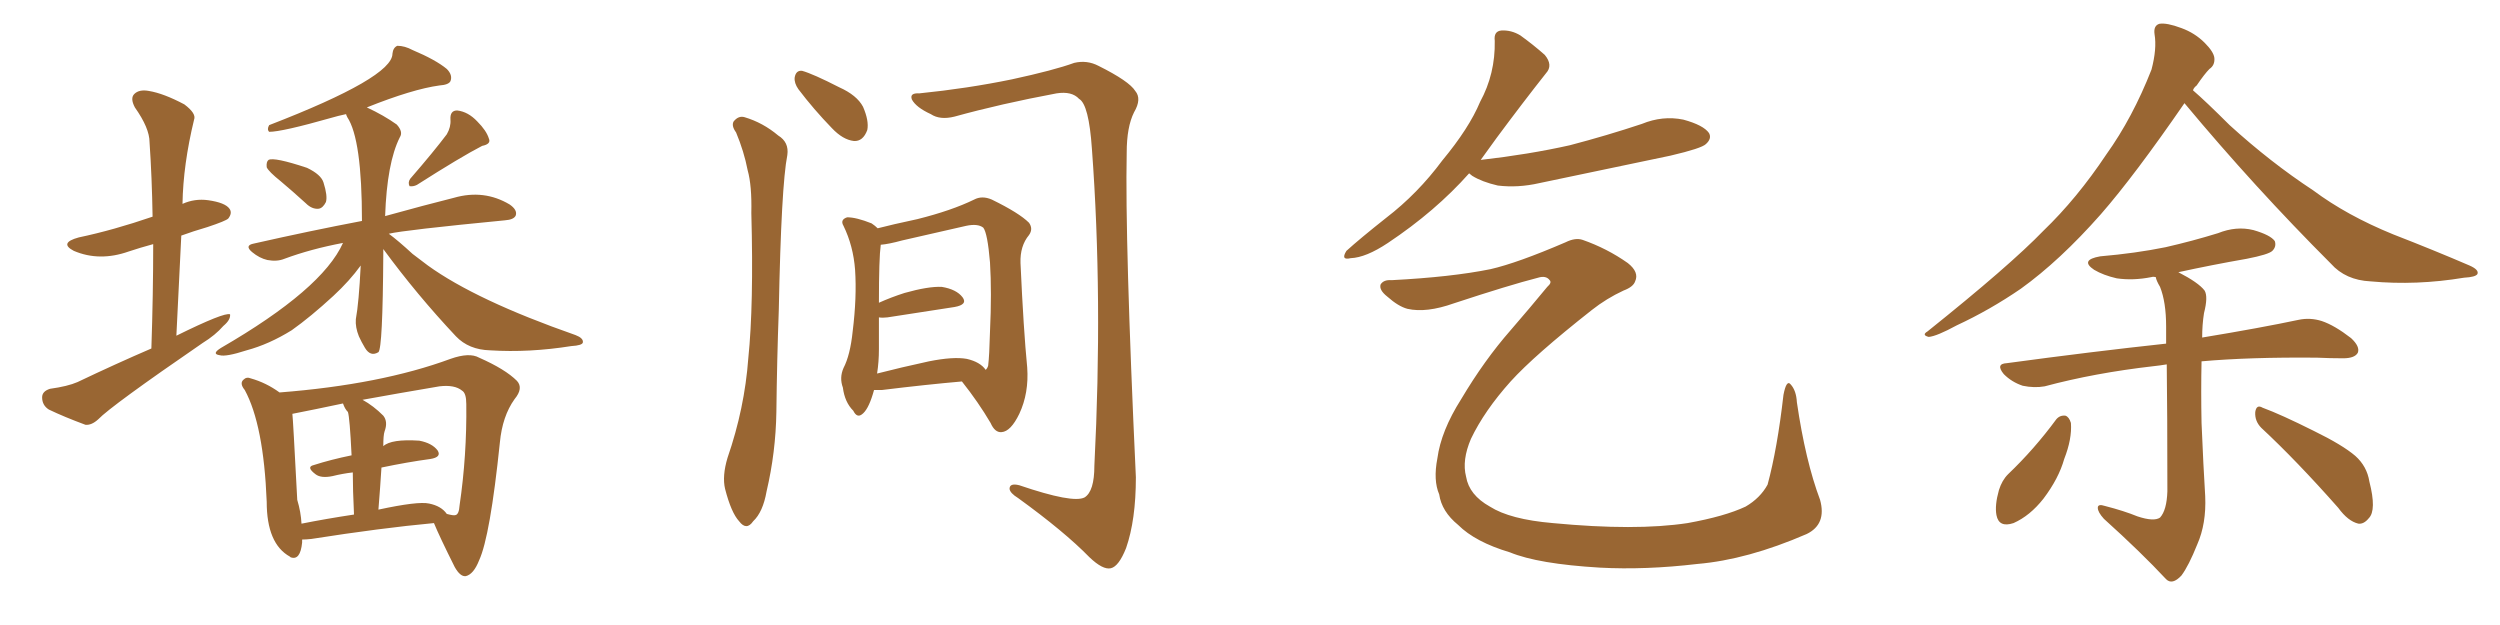 <svg xmlns="http://www.w3.org/2000/svg" xmlns:xlink="http://www.w3.org/1999/xlink" width="600" height="150"><path fill="#996633" padding="10" d="M67.38 43.51L67.38 43.51Q64.45 41.16 64.01 40.14L64.01 40.14Q63.87 38.82 64.45 38.38L64.45 38.38Q65.77 37.65 73.68 40.28L73.68 40.28Q77.05 41.89 77.64 43.80L77.64 43.80Q78.66 47.02 78.22 48.49L78.22 48.49Q77.49 49.95 76.46 50.10L76.46 50.10Q74.85 50.24 73.39 48.78L73.39 48.78Q70.17 45.85 67.38 43.51ZM107.23 32.23L107.23 32.23Q108.25 30.47 108.11 28.71L108.11 28.71Q107.96 26.51 109.72 26.51L109.72 26.51Q112.35 26.81 114.55 29.15L114.55 29.15Q116.75 31.35 117.33 33.25L117.33 33.25Q117.92 34.57 115.72 35.01L115.72 35.01Q110.60 37.65 100.05 44.38L100.05 44.38Q99.17 44.82 98.29 44.68L98.29 44.68Q97.85 43.80 98.44 42.92L98.44 42.92Q104.15 36.33 107.23 32.23ZM91.99 59.77L91.99 59.77Q91.99 60.50 91.99 61.08L91.99 61.08Q91.85 83.64 90.82 84.52L90.82 84.52Q88.92 85.69 87.60 83.50L87.60 83.50Q86.72 82.03 86.13 80.71L86.13 80.71Q85.25 78.52 85.40 76.61L85.40 76.61Q86.13 72.66 86.57 63.72L86.57 63.72Q83.94 67.38 79.98 71.04L79.98 71.04Q74.56 76.03 70.02 79.25L70.02 79.25Q64.60 82.62 59.18 84.08L59.18 84.08Q54.20 85.69 52.73 85.25L52.73 85.25Q50.68 84.96 53.03 83.50L53.03 83.50Q77.34 69.43 82.32 58.30L82.32 58.30Q74.56 59.77 68.26 62.11L68.26 62.11Q66.50 62.84 64.16 62.40L64.16 62.40Q62.26 61.96 60.50 60.50L60.50 60.50Q58.59 58.89 60.94 58.45L60.94 58.45Q74.56 55.37 86.87 53.03L86.87 53.03Q86.87 33.40 83.35 28.13L83.35 28.13Q83.06 27.54 83.06 27.39L83.06 27.39Q81.01 27.83 79.54 28.27L79.54 28.27Q67.68 31.64 64.60 31.64L64.60 31.64Q64.01 31.05 64.60 30.03L64.60 30.03Q94.19 18.60 94.19 12.89L94.19 12.89Q94.34 11.43 95.36 10.99L95.36 10.99Q97.12 10.99 99.02 12.01L99.02 12.01Q104.59 14.36 107.23 16.55L107.23 16.55Q108.69 18.02 108.11 19.48L108.11 19.48Q107.67 20.36 105.47 20.51L105.47 20.51Q99.02 21.39 88.04 25.78L88.04 25.78Q92.14 27.69 95.21 29.88L95.21 29.88Q96.83 31.64 95.95 32.96L95.95 32.96Q92.87 39.11 92.43 51.86L92.43 51.86Q101.95 49.22 108.98 47.46L108.98 47.46Q116.16 45.41 122.31 49.07L122.31 49.07Q124.22 50.39 123.78 51.71L123.78 51.71Q123.34 52.73 121.14 52.88L121.14 52.88Q96.97 55.22 93.31 56.10L93.31 56.10Q95.51 57.71 99.02 60.94L99.02 60.94Q100.78 62.26 102.69 63.72L102.69 63.72Q114.26 72.07 138.13 80.42L138.13 80.42Q140.04 81.15 139.89 82.18L139.89 82.18Q139.75 82.91 137.11 83.06L137.11 83.06Q127.00 84.67 117.63 84.08L117.63 84.08Q112.50 83.94 109.42 80.71L109.42 80.71Q100.05 70.75 91.99 59.77ZM72.51 129.49L72.51 129.49Q72.51 129.79 72.51 130.22L72.51 130.22Q72.07 134.62 69.73 133.74L69.73 133.74Q69.58 133.59 69.58 133.59L69.58 133.59Q64.01 130.52 64.01 120.41L64.01 120.41Q63.28 101.95 58.74 93.60L58.74 93.60Q57.42 91.99 58.45 91.11L58.45 91.11Q59.18 90.38 60.21 90.82L60.21 90.82Q63.87 91.85 67.09 94.19L67.09 94.19Q91.41 92.29 108.11 86.13L108.11 86.13Q112.65 84.52 114.99 85.84L114.99 85.84Q121.29 88.62 124.07 91.41L124.07 91.41Q125.68 93.16 123.49 95.80L123.49 95.80Q120.56 99.90 119.97 106.20L119.97 106.20Q117.63 128.76 114.99 134.47L114.99 134.47Q113.67 137.84 111.77 138.28L111.77 138.28Q110.45 138.43 109.13 136.08L109.13 136.08Q105.47 128.76 104.15 125.54L104.15 125.54Q91.55 126.71 74.71 129.35L74.71 129.35Q73.39 129.49 72.51 129.49ZM102.98 120.85L102.98 120.85Q105.91 121.44 107.23 123.34L107.23 123.34Q108.84 123.78 109.28 123.63L109.28 123.63Q110.16 123.49 110.30 121.29L110.30 121.29Q112.06 109.28 111.91 96.97L111.91 96.97Q111.91 94.34 110.89 93.75L110.89 93.75Q109.13 92.29 105.47 92.72L105.47 92.72Q95.07 94.48 87.01 95.95L87.01 95.95Q89.65 97.41 91.99 99.76L91.99 99.76Q93.16 101.22 92.29 103.56L92.29 103.56Q91.99 104.44 91.99 107.08L91.99 107.08Q93.90 105.32 100.63 105.76L100.63 105.76Q103.71 106.35 105.03 108.11L105.03 108.11Q106.05 109.72 103.27 110.16L103.27 110.16Q97.85 110.89 91.55 112.21L91.55 112.21Q91.26 116.89 90.82 122.31L90.82 122.31Q100.34 120.26 102.98 120.85ZM72.36 125.68L72.36 125.68Q78.22 124.51 84.96 123.49L84.96 123.49Q84.67 117.48 84.67 113.38L84.67 113.38Q82.18 113.67 79.83 114.26L79.83 114.26Q77.05 114.84 75.73 113.82L75.73 113.82Q73.39 112.06 75.29 111.62L75.29 111.62Q79.39 110.30 84.38 109.28L84.38 109.28Q83.94 100.20 83.50 98.88L83.50 98.88Q82.76 98.14 82.32 96.83L82.32 96.83Q75.44 98.29 70.17 99.32L70.17 99.32Q70.31 100.20 71.34 119.97L71.34 119.97Q72.22 122.90 72.36 125.68ZM36.33 83.64L36.33 83.64L36.33 83.64Q36.77 70.46 36.77 58.59L36.77 58.59Q33.54 59.47 30.91 60.35L30.91 60.35Q23.88 62.84 17.72 60.21L17.72 60.21Q14.06 58.30 18.90 56.98L18.90 56.98Q27.25 55.22 36.62 52.00L36.62 52.00Q36.47 42.63 35.89 34.13L35.89 34.13Q35.89 30.76 32.37 25.78L32.37 25.78Q31.20 23.58 32.23 22.56L32.23 22.56Q33.40 21.39 35.74 21.83L35.74 21.83Q39.26 22.41 44.24 25.05L44.24 25.05Q47.17 27.25 46.58 28.71L46.58 28.71Q43.95 39.55 43.80 48.93L43.80 48.93Q46.73 47.61 49.95 48.05L49.95 48.05Q54.05 48.63 55.08 50.10L55.08 50.10Q55.81 51.12 54.79 52.44L54.79 52.44Q54.20 53.03 49.80 54.49L49.80 54.49Q46.29 55.52 43.51 56.54L43.51 56.54Q42.92 68.12 42.33 80.57L42.33 80.57Q53.91 74.85 55.22 75.44L55.22 75.44Q55.37 76.76 53.61 78.22L53.61 78.22Q51.71 80.42 48.63 82.32L48.63 82.32Q26.66 97.41 23.58 100.63L23.58 100.63Q21.97 102.10 20.51 101.95L20.51 101.95Q15.38 100.05 11.72 98.29L11.72 98.29Q10.11 97.27 10.11 95.36L10.11 95.36Q10.11 93.90 12.01 93.31L12.01 93.31Q16.26 92.72 18.60 91.70L18.60 91.70Q27.83 87.30 36.33 83.64ZM176.66 31.79L176.66 31.79Q175.49 30.18 176.07 29.15L176.07 29.15Q177.25 27.69 178.71 28.13L178.71 28.13Q183.11 29.44 186.77 32.52L186.77 32.52Q189.40 34.13 188.96 37.21L188.96 37.21Q187.50 44.53 186.91 74.41L186.91 74.41Q186.47 86.43 186.33 98.88L186.33 98.88Q186.18 108.54 183.98 117.92L183.98 117.92Q183.11 122.90 180.76 125.10L180.76 125.10Q179.15 127.44 177.39 125.10L177.39 125.10Q175.49 123.05 174.02 117.33L174.02 117.33Q173.29 114.26 174.61 109.86L174.61 109.86Q178.71 98.00 179.59 85.99L179.59 85.99Q180.91 73.24 180.32 51.12L180.32 51.12Q180.47 44.53 179.44 40.87L179.44 40.87Q178.56 36.33 176.66 31.79ZM191.60 21.39L191.60 21.39Q190.58 19.92 190.72 18.60L190.72 18.60Q191.02 16.85 192.48 16.99L192.48 16.99Q195.12 17.72 201.42 20.95L201.42 20.95Q205.66 22.85 207.13 25.63L207.13 25.63Q208.59 29.00 208.15 31.20L208.15 31.20Q207.13 33.98 204.93 33.84L204.93 33.84Q202.29 33.54 199.66 30.76L199.66 30.76Q195.26 26.22 191.60 21.39ZM220.61 22.41L220.61 22.41Q232.18 21.24 242.87 19.04L242.87 19.04Q252.98 16.85 257.81 15.09L257.81 15.09Q260.89 14.36 263.67 15.82L263.67 15.82Q271.00 19.48 272.46 21.83L272.46 21.83Q274.07 23.73 272.17 26.95L272.17 26.95Q270.41 30.47 270.41 36.62L270.41 36.62Q269.97 57.71 272.61 114.55L272.61 114.55Q272.61 124.80 270.26 131.54L270.26 131.54Q268.51 135.94 266.60 136.38L266.60 136.38Q264.70 136.82 261.47 133.74L261.47 133.74Q255.47 127.59 244.34 119.53L244.34 119.53Q242.43 118.36 242.29 117.33L242.29 117.33Q242.29 115.87 244.63 116.46L244.63 116.46Q257.52 120.85 260.30 119.38L260.30 119.38Q262.65 117.92 262.65 111.77L262.65 111.77Q264.70 71.34 262.06 35.74L262.06 35.74Q261.33 25.05 258.98 23.73L258.98 23.73Q257.23 21.83 253.56 22.41L253.56 22.41Q240.23 24.90 229.10 27.98L229.10 27.98Q225.59 28.86 223.39 27.39L223.39 27.39Q219.87 25.78 218.85 23.88L218.85 23.88Q218.26 22.27 220.61 22.41ZM209.77 93.60L209.77 93.60Q209.62 94.04 209.47 94.63L209.47 94.63Q208.30 98.44 206.84 99.46L206.84 99.46Q205.66 100.34 204.79 98.58L204.79 98.58Q202.73 96.53 202.29 93.02L202.29 93.02Q201.42 90.67 202.44 88.33L202.44 88.33Q204.05 85.25 204.64 79.54L204.64 79.54Q205.66 71.34 205.22 64.75L205.22 64.75Q204.79 59.03 202.44 54.20L202.44 54.20Q201.56 52.73 203.32 52.15L203.32 52.15Q205.52 52.15 209.18 53.61L209.18 53.61Q210.06 54.20 210.64 54.79L210.64 54.79Q214.01 53.91 220.17 52.59L220.17 52.59Q228.37 50.54 233.79 47.90L233.79 47.90Q235.69 46.88 238.04 47.90L238.04 47.90Q244.63 51.12 246.97 53.47L246.97 53.47Q248.00 54.93 246.97 56.40L246.97 56.40Q244.78 59.03 244.92 63.13L244.92 63.13Q245.65 79.25 246.53 88.18L246.53 88.18Q246.97 94.34 244.63 99.32L244.63 99.32Q242.58 103.56 240.38 103.71L240.38 103.71Q238.77 103.86 237.74 101.51L237.74 101.51Q234.81 96.53 230.86 91.55L230.86 91.55Q222.36 92.29 211.67 93.60L211.67 93.60Q210.35 93.60 209.77 93.60ZM232.03 86.13L232.03 86.13L232.03 86.13Q235.25 86.87 236.57 88.77L236.57 88.77Q237.01 88.33 237.16 87.74L237.16 87.74Q237.45 85.40 237.60 79.54L237.60 79.54Q238.04 70.17 237.60 62.99L237.60 62.99Q237.01 55.96 235.99 54.64L235.99 54.64Q234.67 53.61 231.88 54.20L231.88 54.20Q224.85 55.81 216.50 57.71L216.50 57.71Q213.28 58.59 211.38 58.74L211.38 58.74Q210.94 61.96 210.94 72.66L210.94 72.66Q213.87 71.34 217.09 70.31L217.09 70.31Q222.80 68.70 226.03 68.85L226.03 68.85Q229.54 69.43 231.01 71.34L231.01 71.34Q232.32 73.10 229.10 73.68L229.10 73.68Q222.22 74.71 212.99 76.17L212.99 76.17Q211.82 76.32 210.94 76.17L210.94 76.17Q210.94 79.69 210.94 83.79L210.94 83.79Q210.94 86.87 210.50 89.65L210.50 89.65Q216.21 88.18 222.95 86.72L222.95 86.72Q228.81 85.55 232.03 86.13ZM352.59 41.60L352.59 41.60Q344.53 50.68 333.11 58.30L333.11 58.30Q327.83 61.82 324.17 61.96L324.17 61.96Q321.68 62.55 323.14 60.21L323.14 60.21Q326.37 57.28 332.67 52.29L332.67 52.29Q340.28 46.44 346.14 38.53L346.14 38.53Q352.59 30.76 355.22 24.46L355.22 24.46Q358.89 17.72 358.74 9.81L358.74 9.81Q358.45 7.47 360.35 7.32L360.35 7.32Q362.70 7.18 364.89 8.50L364.89 8.50Q368.12 10.84 370.75 13.18L370.75 13.18Q372.80 15.67 371.04 17.58L371.04 17.58Q365.48 24.61 359.18 33.11L359.18 33.11Q357.28 35.74 355.37 38.38L355.37 38.38Q366.94 37.06 376.76 34.86L376.76 34.86Q385.69 32.52 394.04 29.74L394.04 29.74Q399.02 27.69 404.00 28.71L404.00 28.71Q408.84 30.03 410.16 31.93L410.16 31.93Q410.89 33.25 409.42 34.57L409.42 34.57Q408.40 35.60 400.93 37.35L400.93 37.35Q384.96 40.72 369.43 43.95L369.43 43.95Q364.31 45.12 359.47 44.53L359.47 44.53Q355.66 43.65 353.32 42.19L353.32 42.19Q352.73 41.75 352.59 41.60ZM433.59 128.17L433.59 128.17L433.59 128.17Q419.38 134.33 407.37 135.35L407.37 135.35Q394.92 136.82 383.94 136.23L383.94 136.23Q369.14 135.35 362.40 132.57L362.40 132.57Q354.05 130.08 349.95 125.98L349.95 125.98Q346.00 122.75 345.41 118.65L345.41 118.65Q343.95 115.28 344.97 110.01L344.97 110.01Q345.85 103.42 350.68 95.80L350.68 95.80Q356.25 86.43 362.55 79.25L362.55 79.25Q367.24 73.83 371.34 68.85L371.34 68.85Q372.51 67.82 371.92 67.24L371.92 67.24Q371.04 66.06 369.14 66.65L369.14 66.65Q362.26 68.41 348.93 72.80L348.93 72.80Q342.33 75.15 337.79 74.12L337.79 74.12Q335.60 73.54 332.96 71.19L332.96 71.19Q330.91 69.58 331.35 68.26L331.35 68.26Q332.08 67.09 333.98 67.24L333.98 67.24Q348.34 66.50 357.71 64.60L357.71 64.60Q364.16 63.13 375.73 58.15L375.73 58.15Q378.08 56.98 379.83 57.57L379.83 57.57Q385.69 59.62 390.67 63.13L390.67 63.13Q393.46 65.33 392.43 67.53L392.43 67.53Q391.99 68.85 389.65 69.73L389.65 69.73Q385.55 71.63 382.03 74.41L382.03 74.41Q368.26 85.25 362.55 91.55L362.55 91.55Q356.25 98.58 353.03 105.32L353.03 105.32Q350.83 110.45 351.86 114.40L351.86 114.40Q352.59 118.80 357.57 121.58L357.57 121.58Q362.40 124.66 372.66 125.54L372.66 125.54Q392.58 127.44 405.03 125.54L405.03 125.54Q413.96 123.93 418.95 121.58L418.95 121.58Q422.46 119.53 424.22 116.31L424.22 116.31Q426.56 107.67 428.03 94.78L428.03 94.78Q428.76 90.97 429.79 92.29L429.79 92.29Q431.10 93.75 431.25 96.53L431.25 96.53Q433.30 110.60 436.82 119.97L436.82 119.97Q438.43 125.83 433.59 128.17ZM524.27 24.76L524.27 24.76Q512.26 42.19 504.20 51.42L504.20 51.42Q494.38 62.55 485.01 69.29L485.01 69.29Q477.54 74.41 469.63 78.08L469.63 78.08Q464.79 80.71 462.89 80.86L462.89 80.86Q461.13 80.42 462.60 79.54L462.60 79.54Q482.37 63.72 490.43 55.37L490.43 55.37Q498.49 47.61 505.52 37.06L505.52 37.06Q511.82 28.27 516.36 16.70L516.36 16.70Q517.68 11.72 517.09 8.20L517.09 8.20Q516.80 6.15 518.26 5.71L518.26 5.71Q520.02 5.42 523.54 6.74L523.54 6.74Q526.76 7.91 529.10 10.25L529.10 10.25Q531.30 12.45 531.45 13.92L531.45 13.92Q531.59 15.67 530.27 16.55L530.27 16.55Q529.10 17.72 527.20 20.51L527.20 20.51Q526.46 21.09 526.32 21.68L526.32 21.68Q529.39 24.32 535.11 30.03L535.11 30.03Q544.92 38.96 555.18 45.70L555.18 45.70Q563.23 51.71 574.37 56.25L574.37 56.25Q584.18 60.06 592.68 63.72L592.68 63.72Q595.02 64.75 594.58 65.77L594.58 65.77Q594.14 66.50 591.36 66.65L591.36 66.65Q579.93 68.55 568.95 67.53L568.95 67.53Q562.94 67.24 559.42 63.28L559.42 63.28Q541.11 44.97 524.27 24.76ZM512.99 123.93L512.99 123.93Q516.94 125.24 518.41 124.22L518.41 124.22Q520.02 122.46 520.17 117.92L520.17 117.92Q520.17 98.88 520.02 87.45L520.02 87.45Q518.26 87.74 516.80 87.89L516.80 87.89Q502.73 89.50 490.72 92.72L490.72 92.72Q488.23 93.16 485.45 92.58L485.45 92.58Q482.81 91.70 480.91 89.79L480.91 89.79Q478.86 87.30 481.64 87.16L481.64 87.16Q502.15 84.38 519.87 82.47L519.87 82.47Q519.87 80.13 519.87 78.37L519.87 78.37Q519.87 72.51 518.41 68.85L518.41 68.85Q517.53 67.38 517.38 66.50L517.38 66.50Q516.80 66.36 516.36 66.50L516.36 66.50Q511.96 67.38 508.01 66.80L508.01 66.80Q504.79 66.06 502.59 64.75L502.59 64.75Q499.07 62.40 504.05 61.52L504.05 61.52Q512.55 60.79 519.73 59.33L519.73 59.33Q526.17 57.86 532.32 55.96L532.32 55.96Q536.72 54.20 540.82 55.22L540.82 55.22Q544.92 56.40 545.95 57.86L545.95 57.86Q546.39 59.18 545.36 60.21L545.36 60.21Q544.48 61.08 539.21 62.11L539.21 62.11Q530.86 63.57 522.80 65.33L522.80 65.33Q527.64 67.82 529.10 69.73L529.10 69.73Q529.98 71.19 528.96 75.15L528.96 75.15Q528.52 77.93 528.52 81.01L528.52 81.01Q542.72 78.66 551.66 76.76L551.66 76.76Q554.44 76.17 557.23 77.05L557.23 77.05Q560.30 78.08 564.26 81.15L564.26 81.15Q566.46 83.20 565.87 84.67L565.87 84.67Q565.14 85.99 562.35 85.99L562.35 85.99Q559.28 85.99 556.05 85.84L556.05 85.84Q539.94 85.69 528.37 86.72L528.37 86.72Q528.22 93.90 528.37 101.51L528.37 101.51Q528.81 112.06 529.25 119.09L529.25 119.09Q529.54 125.68 527.34 130.66L527.34 130.66Q525.29 135.79 523.54 138.13L523.54 138.13Q521.34 140.48 519.87 139.01L519.87 139.01Q513.87 132.57 504.93 124.51L504.93 124.51Q503.47 122.90 503.47 121.88L503.47 121.88Q503.47 120.85 505.22 121.44L505.22 121.44Q509.77 122.61 512.99 123.93ZM493.51 100.63L493.51 100.63Q494.38 99.61 495.70 99.76L495.70 99.76Q496.58 100.05 497.02 101.51L497.02 101.51Q497.31 105.32 495.41 110.16L495.41 110.16Q494.09 114.84 490.43 119.68L490.43 119.68Q487.21 123.78 483.25 125.54L483.25 125.54Q479.74 126.71 479.15 123.63L479.15 123.63Q478.71 121.29 479.74 117.63L479.74 117.63Q480.47 115.28 481.93 113.82L481.93 113.82Q488.23 107.81 493.51 100.63ZM542.72 102.69L542.72 102.69L542.72 102.69Q541.11 101.07 541.26 98.88L541.26 98.88Q541.55 96.97 543.02 97.85L543.02 97.85Q547.41 99.46 555.32 103.42L555.32 103.42Q562.21 106.79 565.28 109.42L565.28 109.42Q568.07 111.91 568.65 115.58L568.65 115.58Q570.41 122.46 568.51 124.37L568.51 124.37Q567.33 125.83 566.02 125.68L566.02 125.68Q563.53 125.10 561.18 121.88L561.18 121.88Q551.22 110.60 542.72 102.69Z"/></svg>